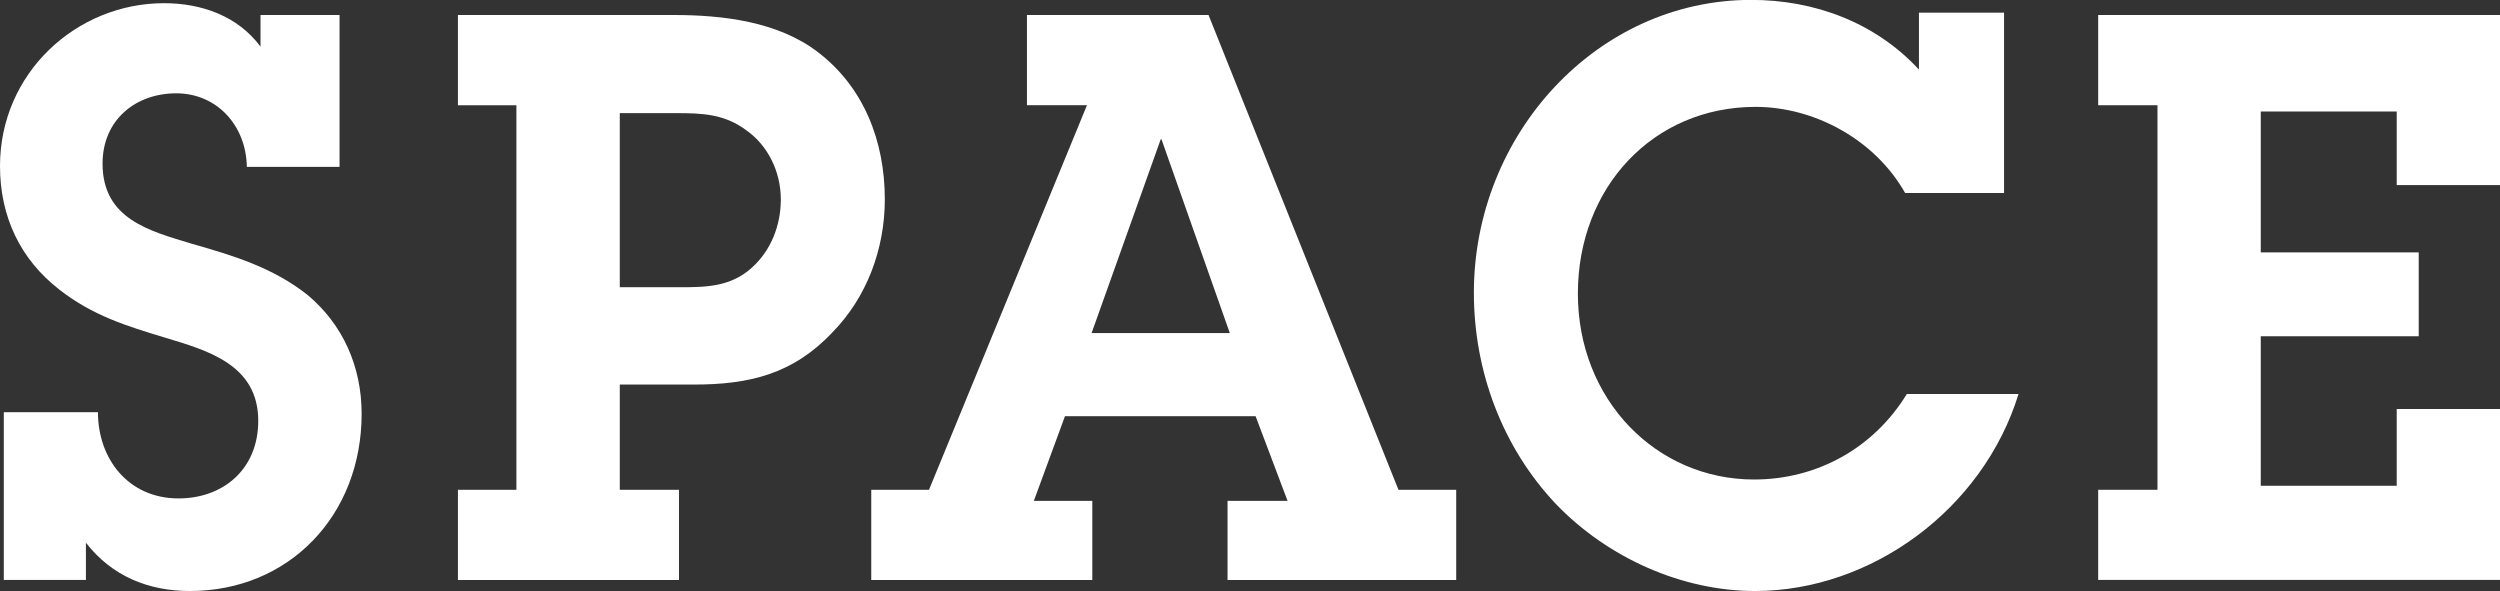 <?xml version="1.0" encoding="UTF-8"?><svg id="_レイヤー_2" xmlns="http://www.w3.org/2000/svg" viewBox="0 0 243.27 57.52"><rect x="0" y="0" width="243.27" height="57.52" fill="#333333" stroke="none"/><defs><style>.cls-1{fill:#fff;}</style></defs><g id="design"><path class="cls-1" d="M9.53,40.11c0,4.54,2.96,8.39,7.84,8.39,4.36,0,7.76-2.85,7.76-7.55,0-5.47-4.95-6.85-9.02-8.08-3.84-1.16-7.1-2.16-10.35-4.7C2,25.25,0,21.1,0,16.17,0,7.08,7.46.31,15.96.31c3.62,0,7.17,1.23,9.39,4.23V1.46h7.69v14.78h-9.02c-.07-4.08-2.96-7.16-6.87-7.16s-7.17,2.54-7.17,6.85c0,5.39,4.58,6.54,8.65,7.78,4.07,1.16,7.91,2.31,11.31,5,3.4,2.85,5.25,6.93,5.25,11.55,0,9.93-7.1,17.25-16.71,17.25-4.06,0-7.61-1.46-10.12-4.7v3.62H.37v-16.32h9.17Z"/><path class="cls-1" d="M65.56,1.46c4.73,0,10.13.62,14.04,3.62,4.43,3.39,6.5,8.62,6.5,14.32,0,4.85-1.77,9.55-5.1,12.94-3.84,4.08-8.13,5.08-13.45,5.08h-7.24v10.24h5.76v8.78h-21.51v-8.78h5.69V10.24h-5.69V1.46h20.99ZM66.3,27.95c2.51,0,4.8-.08,6.8-1.85,1.92-1.69,2.88-4.16,2.88-6.7,0-2.69-1.26-5.24-3.33-6.7-2.14-1.62-4.36-1.69-6.8-1.69h-5.54v16.94h5.99Z"/><path class="cls-1" d="M119.45,48.74h5.84l-3.11-8.24h-18.55l-3.03,8.24h5.69v7.7h-21.51v-8.78h5.62l15.37-37.42h-5.84V1.46h17.67l18.48,46.2h5.62v8.78h-22.25v-7.7ZM113.02,13.55h-.07l-6.73,18.86h13.45l-6.65-18.86Z"/><path class="cls-1" d="M185.39,18.79c-2.96-5.24-8.87-8.39-14.56-8.39-9.98,0-17.29,7.85-17.29,18.17s7.61,18.09,17.15,18.09c6.06,0,11.6-3,14.86-8.32h10.87c-3.47,11.24-14.34,19.17-25.65,19.17-7.1,0-14.34-3.23-19.37-8.47-5.17-5.47-7.98-12.86-7.98-20.56,0-15.4,11.97-28.49,26.98-28.49,6.13,0,12.05,2.16,16.33,6.78V1.23h8.28v17.55h-9.61Z"/><path class="cls-1" d="M204.17,47.66h5.77V10.24h-5.77V1.46h39.1v16.55h-10.05v-7.16h-13.23v13.71h15.37v8.16h-15.37v14.55h13.23v-7.47h10.05v16.63h-39.1v-8.78Z"/></g></svg>